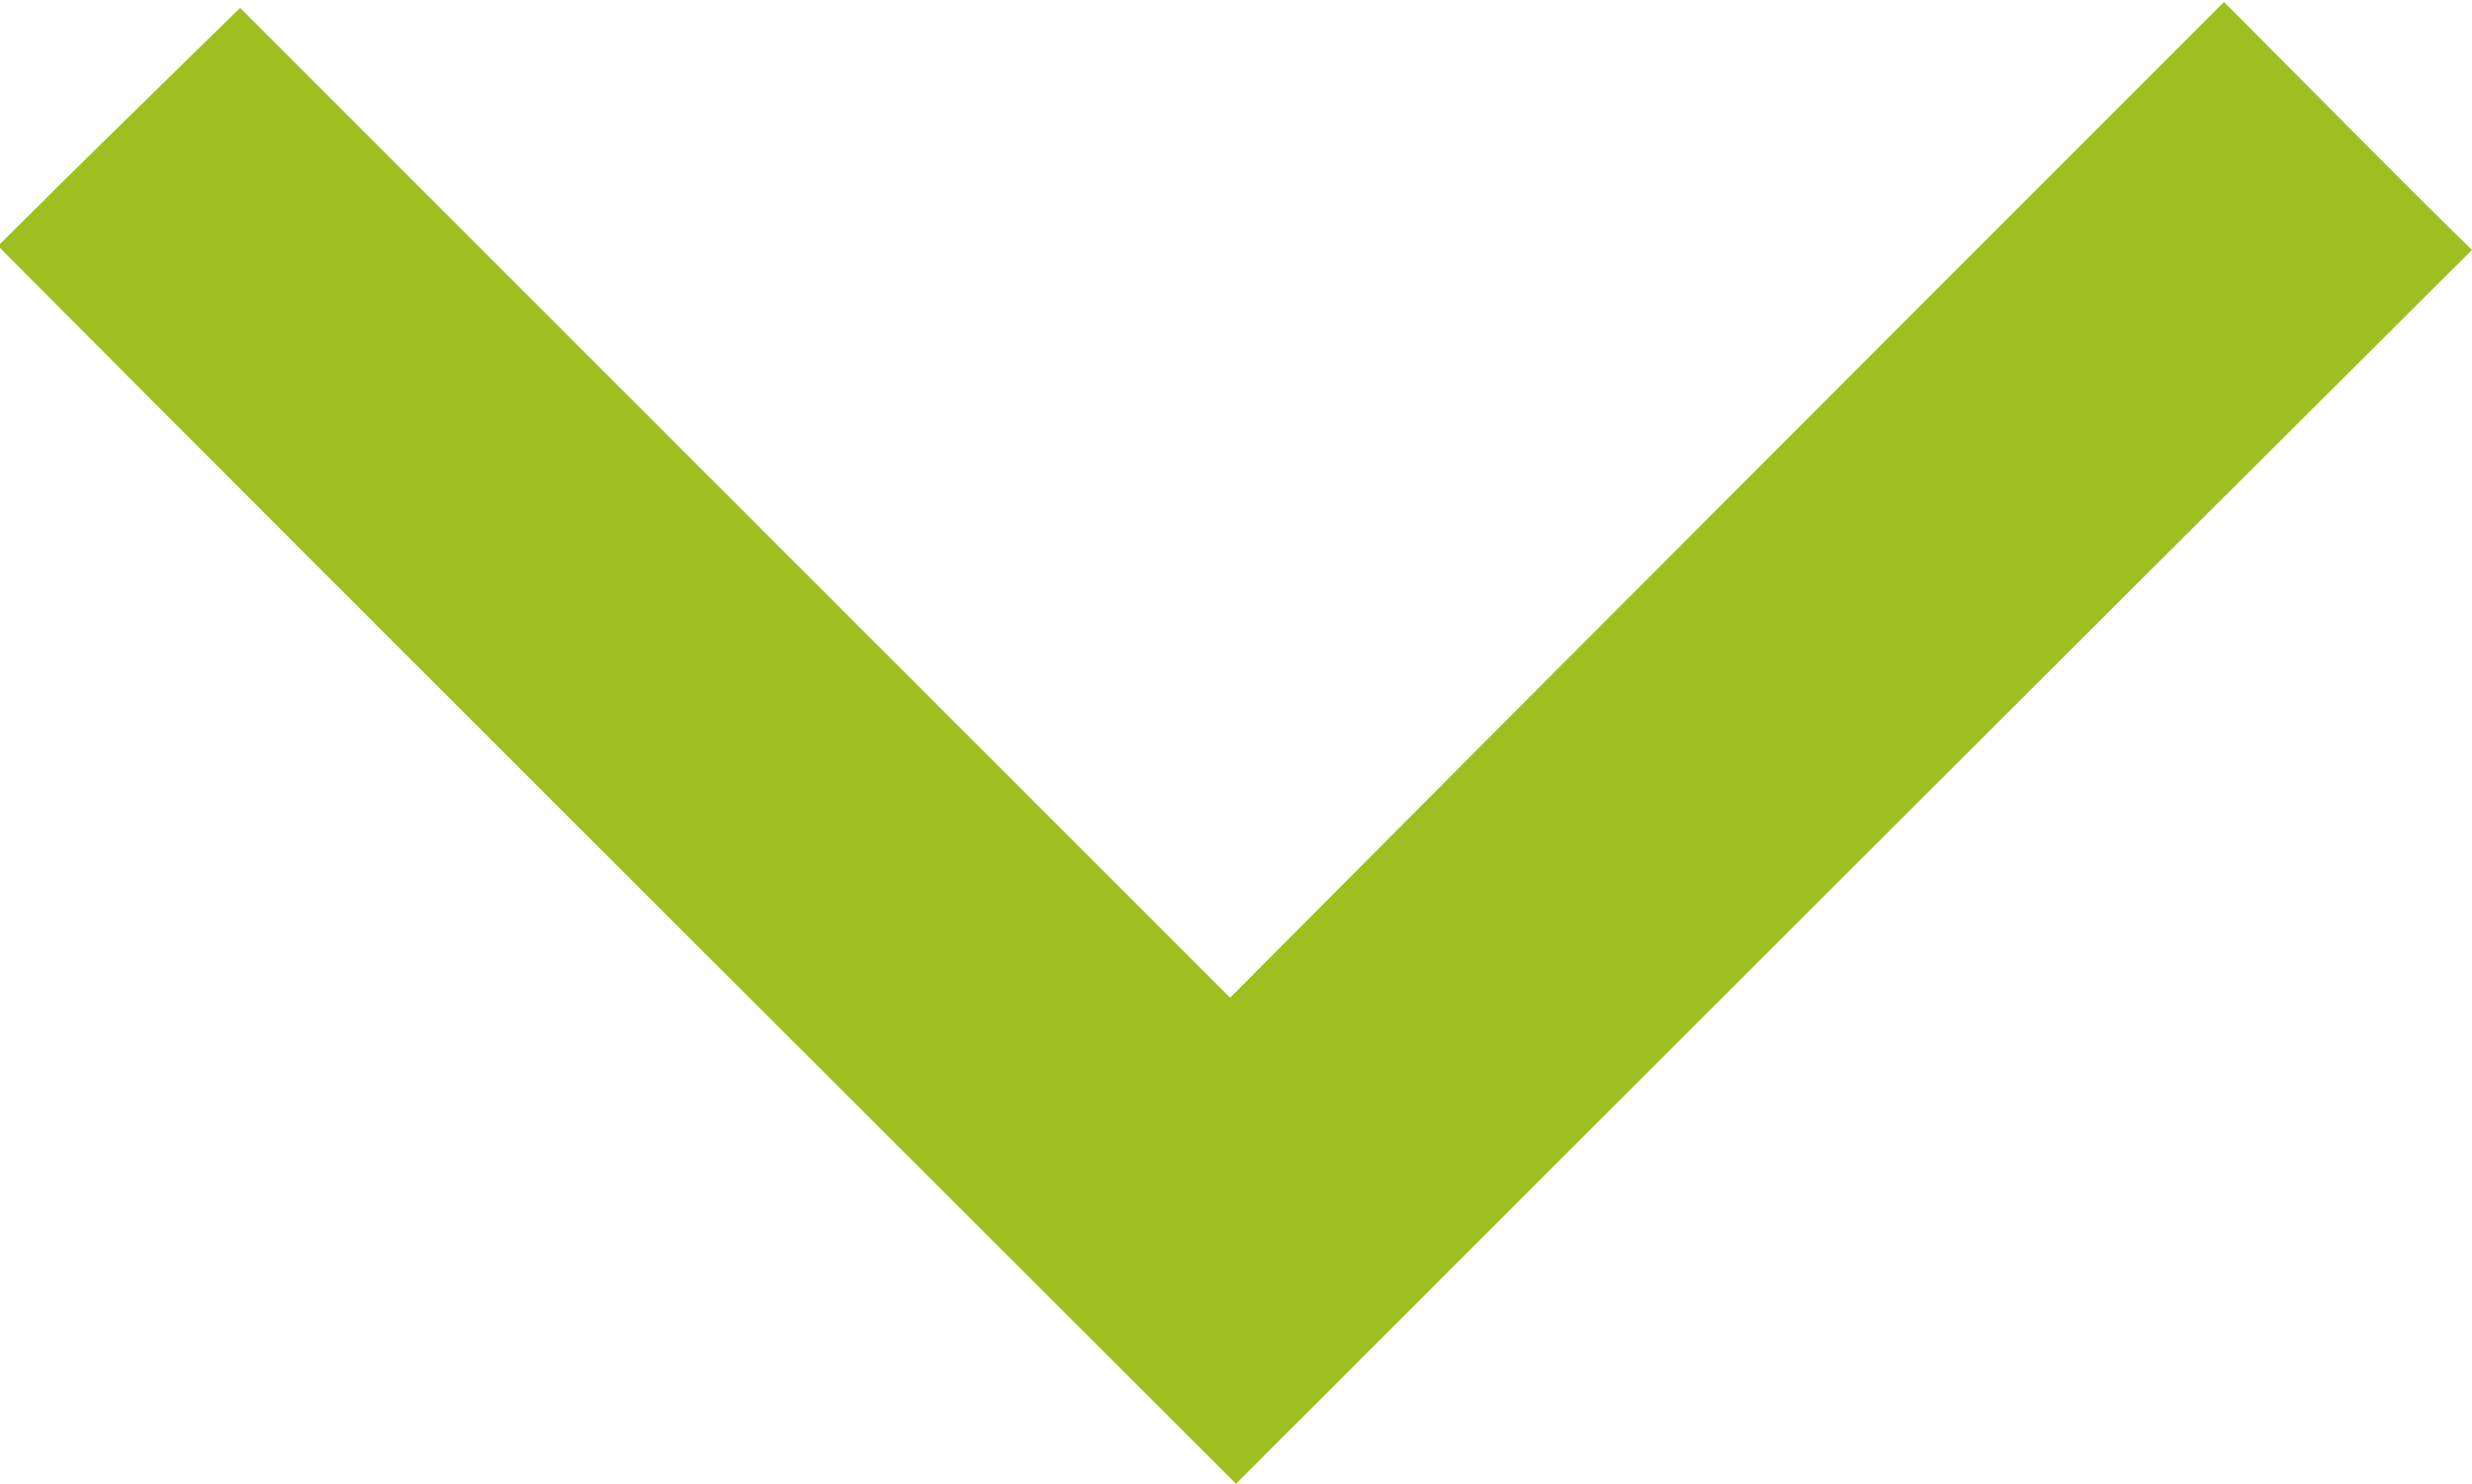 <svg xmlns="http://www.w3.org/2000/svg" width="12.56" height="7.54" viewBox="0 0 12.56 7.54">
  <defs>
    <style>
      .cls-1 {
        fill: #9dc020;
        fill-rule: evenodd;
      }
    </style>
  </defs>
  <path id="形状_4" data-name="形状 4" class="cls-1" d="M1733.44,1190.41c1.73-1.74,3.4-3.41,5.05-5.06,0.44,0.44.86,0.87,1.26,1.26-2.09,2.08-4.21,4.2-6.28,6.27-2.06-2.06-4.19-4.18-6.29-6.29,0.36-.36.79-0.78,1.23-1.21Z" transform="translate(-1727.19 -1185.34)"/>
</svg>
